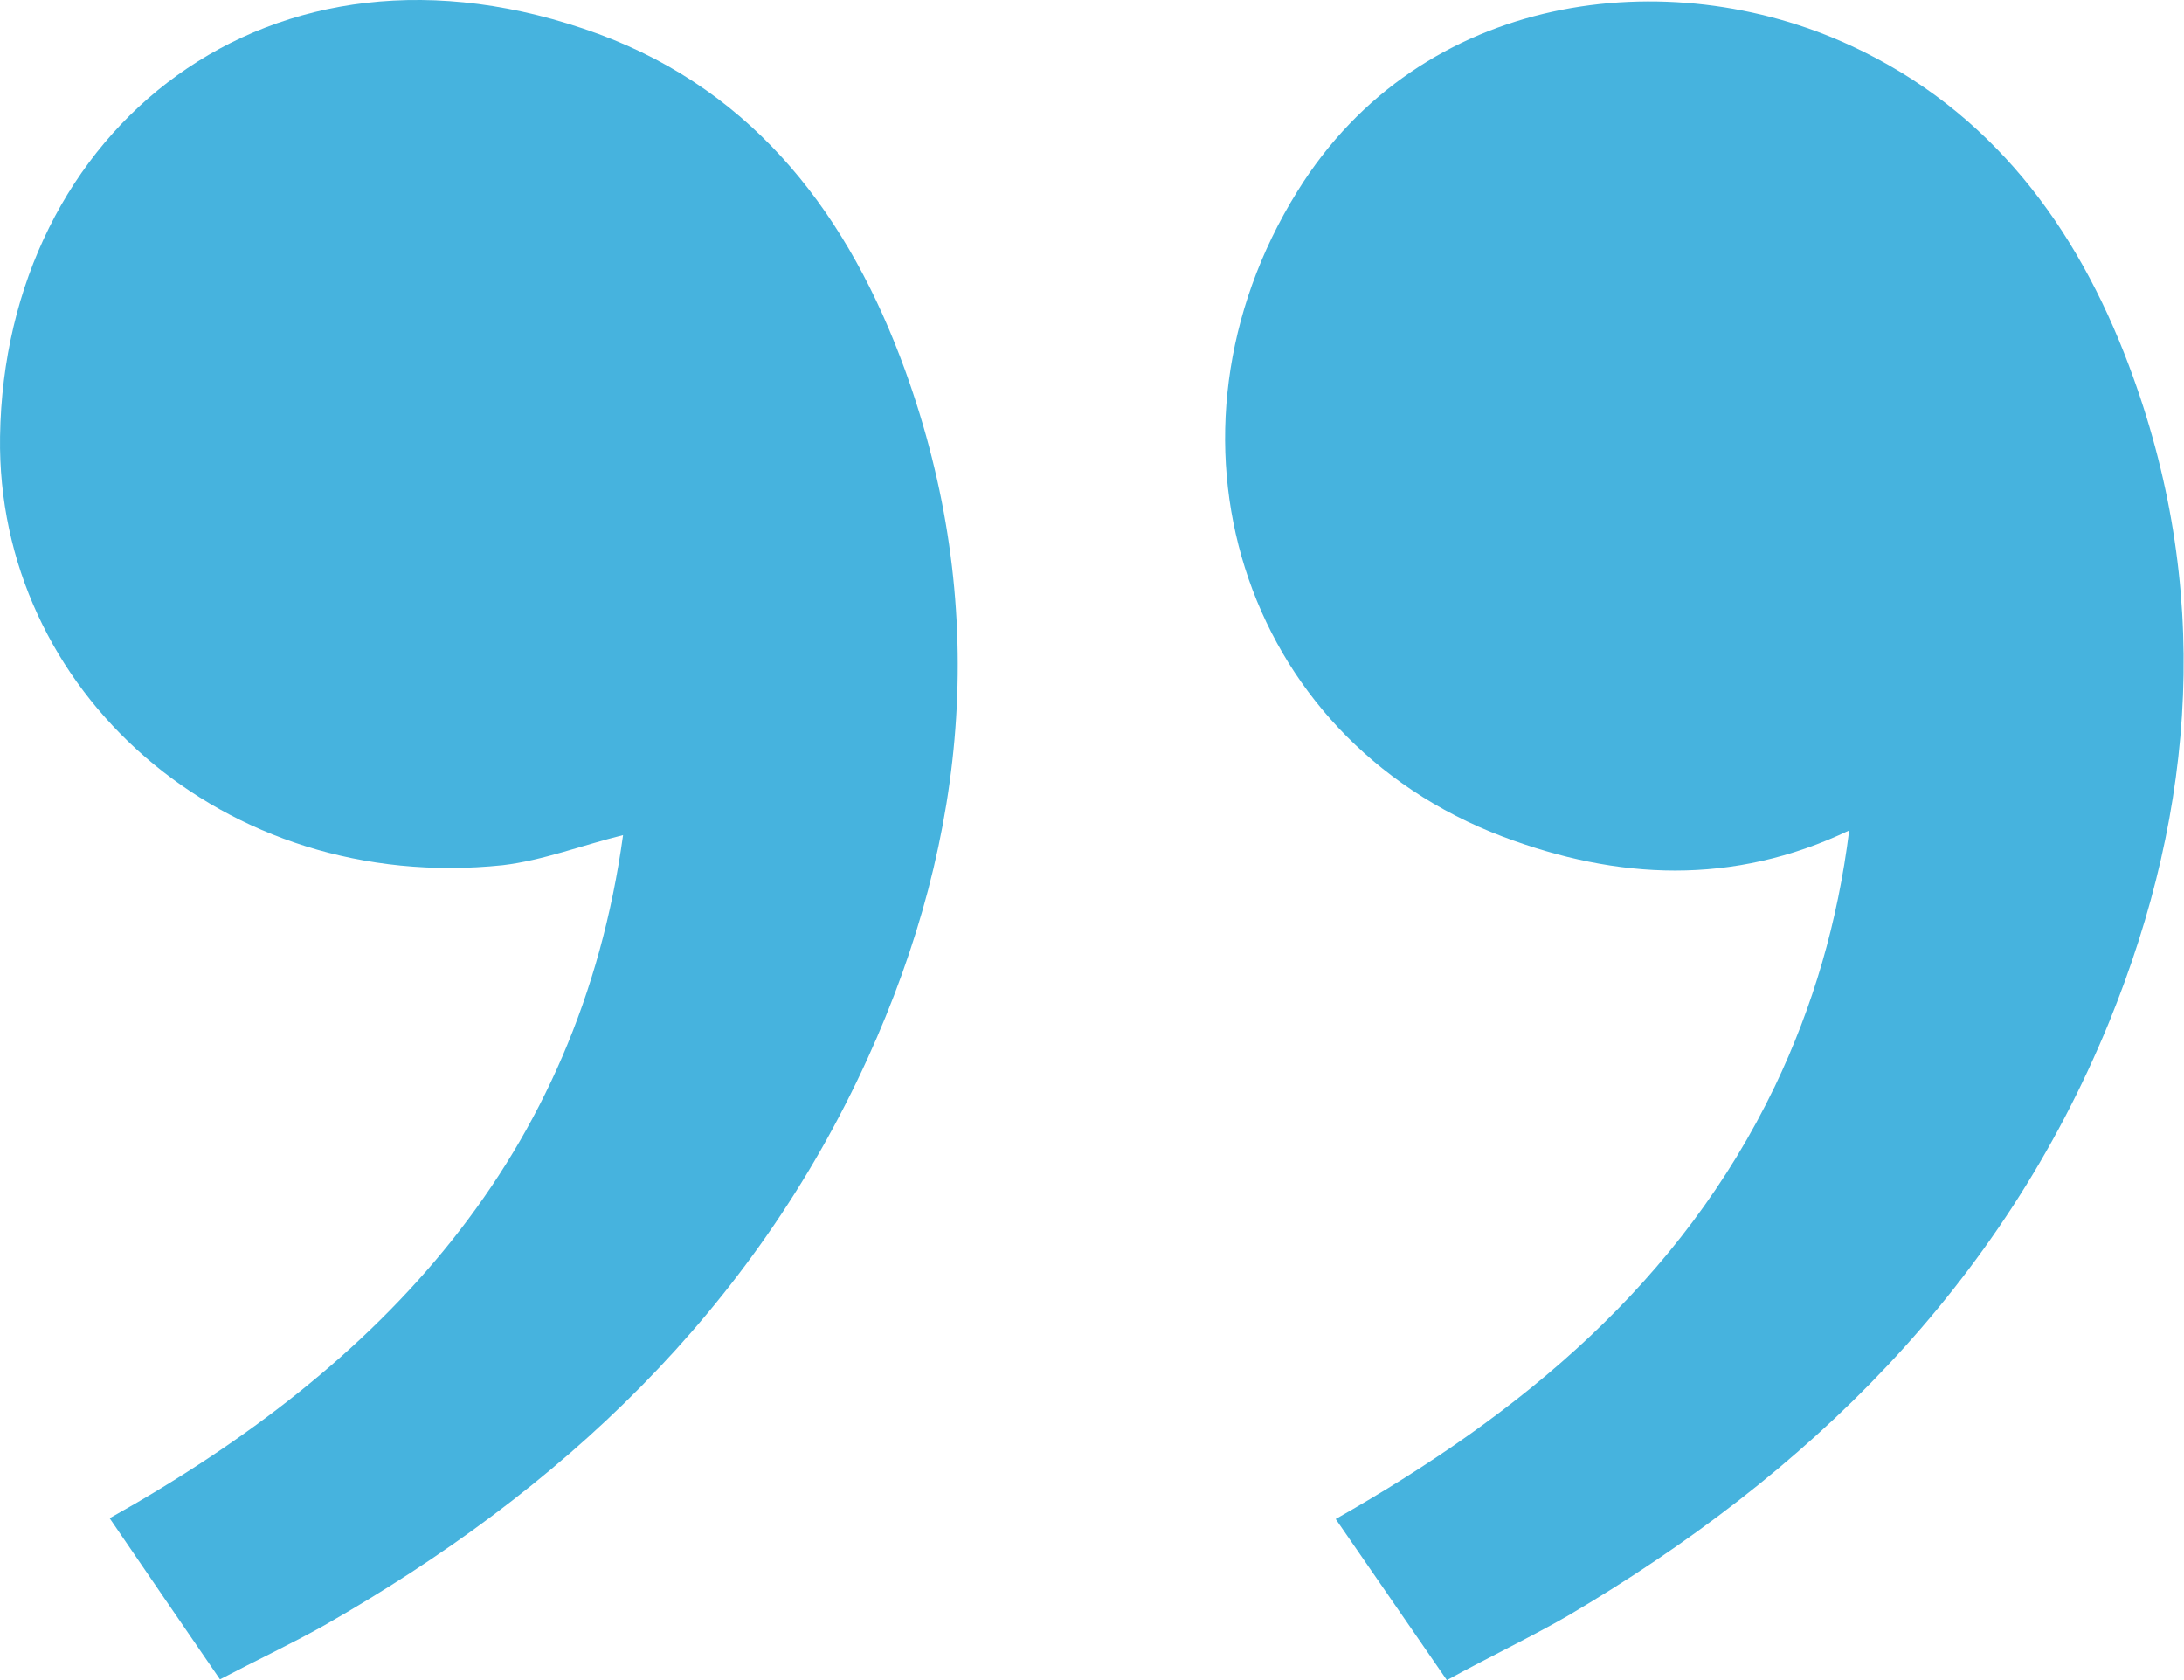 <svg width="39" height="30" viewBox="0 0 39 30" fill="none" xmlns="http://www.w3.org/2000/svg">
<path d="M25.837 30.001C25.152 29.01 24.509 28.074 23.852 27.124C27.178 25.238 30.01 22.897 31.693 19.4C32.378 17.968 32.816 16.468 33.021 14.829C30.941 15.82 28.875 15.71 26.835 14.939C22.142 13.163 20.472 7.753 23.168 3.416C25.385 -0.164 29.805 -0.687 33.048 0.814C35.552 1.97 37.085 4.049 38.016 6.527C39.493 10.451 39.233 14.402 37.66 18.257C35.73 22.966 32.295 26.325 27.985 28.859C27.314 29.244 26.589 29.588 25.837 30.001Z" fill="#46B3DE"/>
<path d="M3.928 29.987C3.258 29.01 2.615 28.074 1.958 27.11C6.829 24.384 10.332 20.667 11.126 14.912C10.401 15.091 9.689 15.366 8.978 15.449C3.983 15.972 -0.068 12.323 0.001 7.794C0.083 2.342 4.79 -1.555 10.688 0.607C13.521 1.653 15.177 3.897 16.162 6.61C17.667 10.768 17.311 14.912 15.491 18.904C13.439 23.406 10.018 26.614 5.789 29.024C5.201 29.354 4.585 29.643 3.928 29.987Z" fill="#46B3DE"/>
</svg>
